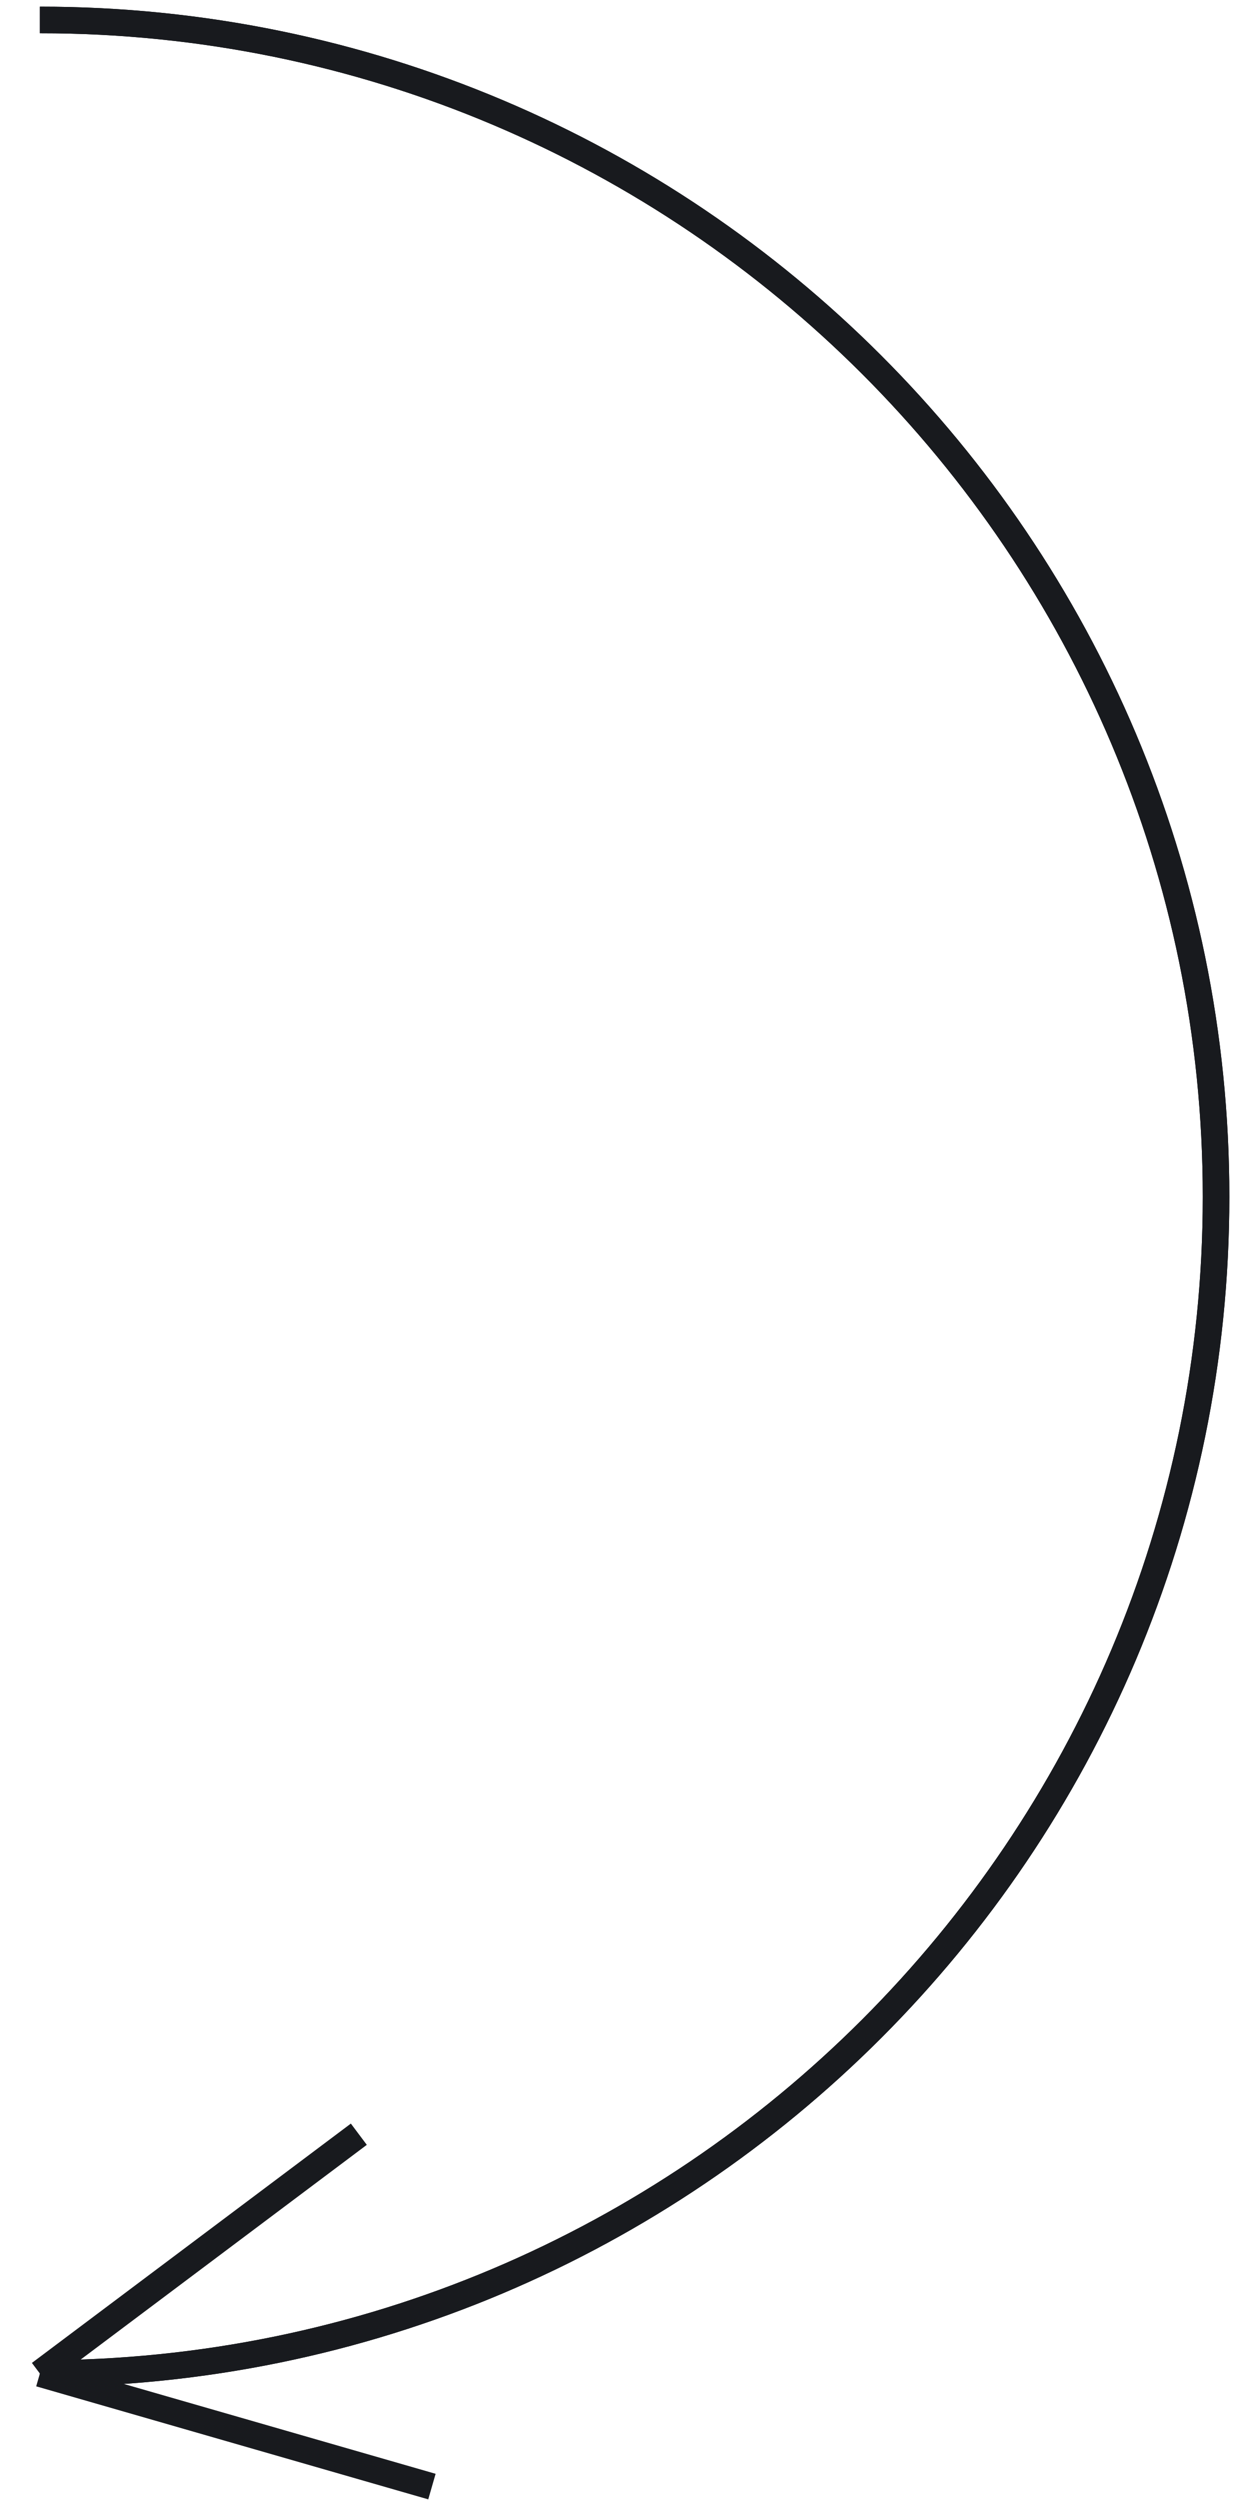 <?xml version="1.0" encoding="UTF-8"?> <svg xmlns="http://www.w3.org/2000/svg" width="93" height="188" viewBox="0 0 93 188" fill="none"> <path d="M3 1.5C51.877 1.5 91.5 41.123 91.5 90C91.5 138.877 51.877 178.5 3 178.5M3 178.5L32.5 187M3 178.5L27 160.5" stroke="#181A1E" stroke-width="2"></path> <path d="M3 1.5C51.877 1.5 91.5 41.123 91.5 90C91.5 138.877 51.877 178.5 3 178.5" stroke="#181A1E" stroke-width="2"></path> </svg> 